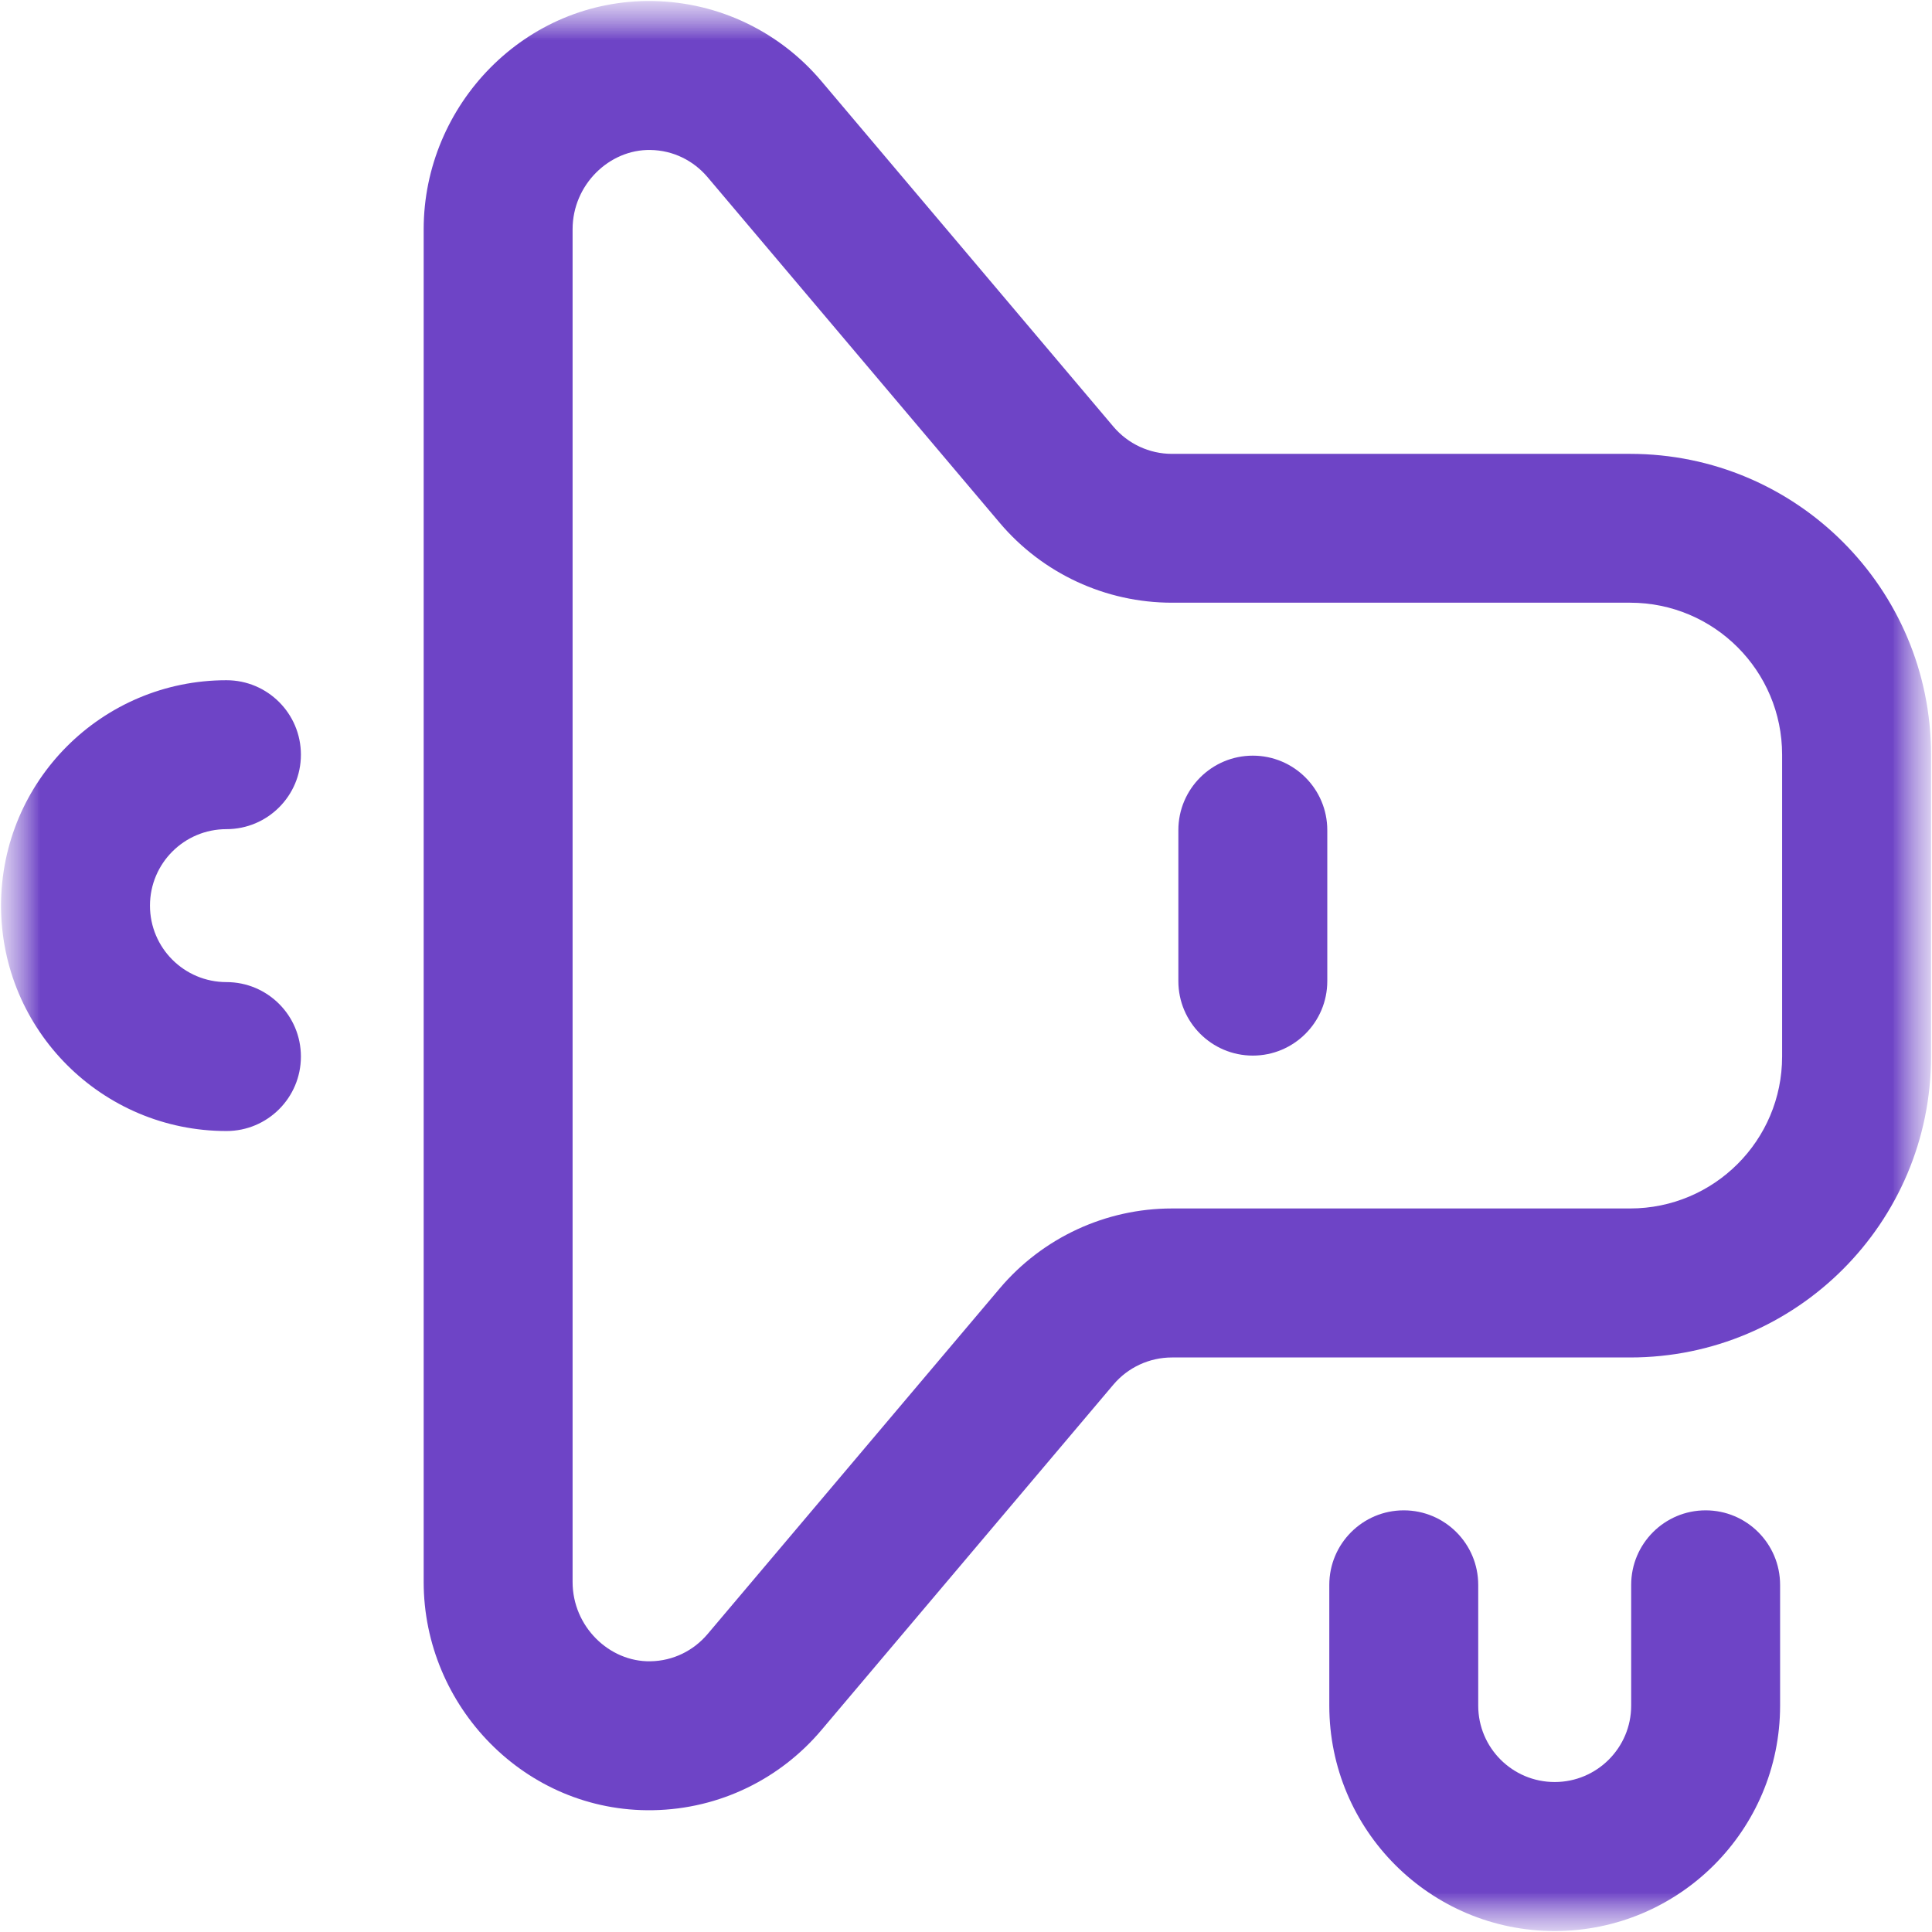 <svg width="24" height="24" viewBox="0 0 24 24" fill="none" xmlns="http://www.w3.org/2000/svg">
<g clip-path="url(#clip0_12168_7840)">
<mask id="mask0_12168_7840" style="mask-type:luminance" maskUnits="userSpaceOnUse" x="0" y="0" width="24" height="24">
<path d="M0 0H24V24H0V0Z" fill="white"/>
</mask>
<g mask="url(#mask0_12168_7840)">
<mask id="mask1_12168_7840" style="mask-type:luminance" maskUnits="userSpaceOnUse" x="0" y="0" width="24" height="24">
<path d="M24 0H0V24H24V0Z" fill="white"/>
</mask>
<g mask="url(#mask1_12168_7840)">
<path fill-rule="evenodd" clip-rule="evenodd" d="M3.738 13.125C3.738 13.636 3.324 14.05 2.813 14.05C1.266 14.05 0.013 12.796 0.013 11.25C0.013 9.704 1.266 8.45 2.813 8.45C3.324 8.45 3.738 8.864 3.738 9.375C3.738 9.886 3.324 10.3 2.813 10.3C2.288 10.3 1.863 10.725 1.863 11.25C1.863 11.775 2.288 12.2 2.813 12.2C3.324 12.2 3.738 12.614 3.738 13.125Z" fill="#6E44C6"/>
<path fill-rule="evenodd" clip-rule="evenodd" d="M7.113 19.652C7.113 20.206 7.569 20.646 8.079 20.637C8.363 20.633 8.616 20.504 8.789 20.3L12.419 16.005C12.951 15.376 13.734 15.012 14.558 15.012H20.25C21.293 15.012 22.138 14.167 22.138 13.125V9.375C22.138 8.333 21.293 7.487 20.25 7.487H14.558C13.734 7.487 12.951 7.124 12.419 6.495L8.789 2.2C8.616 1.996 8.363 1.867 8.079 1.863C7.57 1.854 7.113 2.294 7.113 2.848V19.652ZM8.11 22.487C8.95 22.473 9.699 22.089 10.202 21.494L13.832 17.199C14.013 16.986 14.278 16.863 14.558 16.863H20.25C22.314 16.863 23.988 15.189 23.988 13.125V9.375C23.988 7.311 22.314 5.638 20.25 5.638H14.558C14.278 5.638 14.013 5.514 13.832 5.301L10.202 1.006C9.699 0.411 8.95 0.027 8.11 0.013M8.11 22.487C6.523 22.514 5.263 21.195 5.263 19.652V2.848C5.263 1.304 6.523 -0.014 8.11 0.013" fill="#6E44C6"/>
<path fill-rule="evenodd" clip-rule="evenodd" d="M22.113 21.188C22.113 22.734 20.859 23.988 19.313 23.988C17.766 23.988 16.513 22.734 16.513 21.188V19.688C16.513 19.177 16.927 18.762 17.438 18.762C17.949 18.762 18.363 19.177 18.363 19.688V21.188C18.363 21.712 18.788 22.137 19.313 22.137C19.837 22.137 20.263 21.712 20.263 21.188V19.688C20.263 19.177 20.677 18.762 21.188 18.762C21.699 18.762 22.113 19.177 22.113 19.688V21.188Z" fill="#6E44C6"/>
<path fill-rule="evenodd" clip-rule="evenodd" d="M15.563 13.113C15.052 13.113 14.638 12.698 14.638 12.188V10.312C14.638 9.802 15.052 9.387 15.563 9.387C16.074 9.387 16.488 9.802 16.488 10.312V12.188C16.488 12.698 16.074 13.113 15.563 13.113Z" fill="#6E44C6"/>
</g>
</g>
</g>
<defs>
<clipPath id="clip0_12168_7840">
<rect width="24" height="24" fill="white"/>
</clipPath>
</defs>
</svg>
